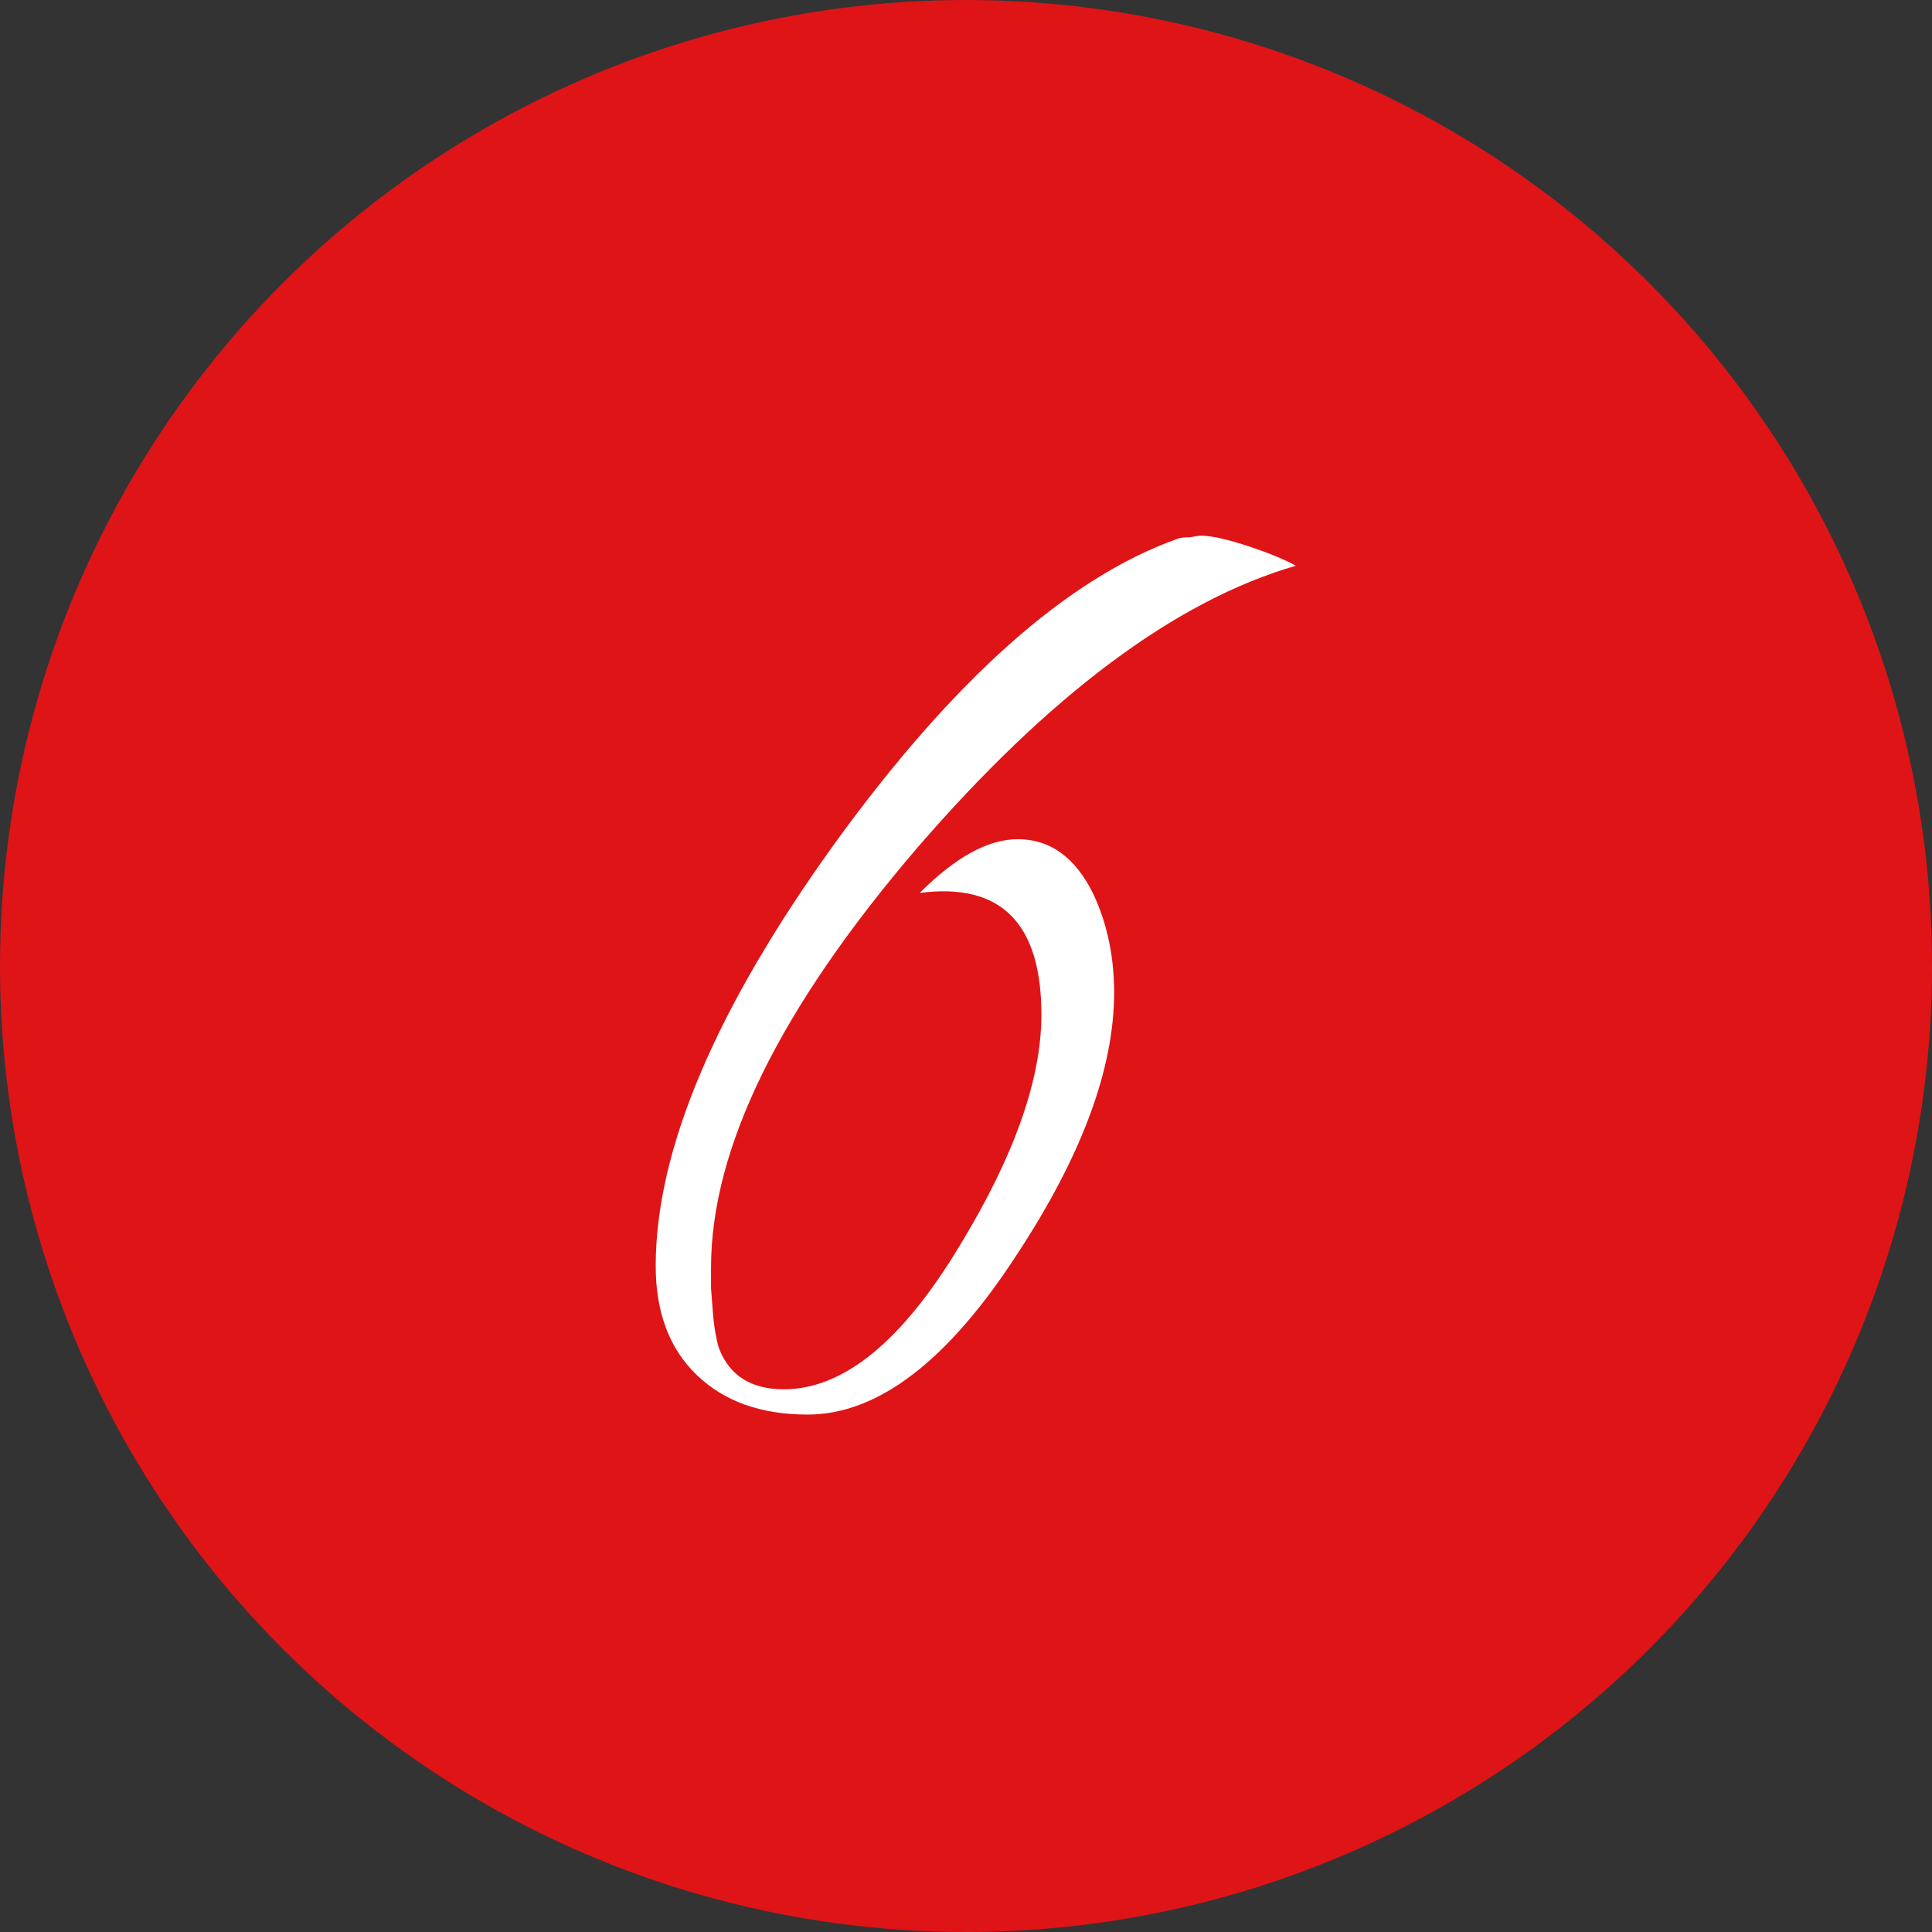 <?xml version="1.0" encoding="UTF-8"?> <svg xmlns="http://www.w3.org/2000/svg" width="110" height="110" viewBox="0 0 110 110" fill="none"><rect x="0" y="0" width="110" height="110" fill="#333333" stroke="none"/> <circle cx="55" cy="55" r="55" fill="#DF1417"></circle> <path d="M45.973 80.54C43.333 80.54 41.233 79.79 39.673 78.29C38.113 76.79 37.333 74.72 37.333 72.08C37.333 65.48 40.723 57.47 47.503 48.05C54.283 38.69 60.793 32.9 67.033 30.68C67.153 30.62 67.393 30.59 67.753 30.59C68.053 30.53 68.263 30.5 68.383 30.5C68.983 30.5 69.913 30.71 71.173 31.13C72.253 31.49 73.123 31.85 73.783 32.21C66.943 34.19 59.743 39.56 52.183 48.32C44.383 57.44 40.483 65.39 40.483 72.17V73.34L40.573 74.51C40.633 75.41 40.753 76.16 40.933 76.76C41.533 78.32 42.763 79.1 44.623 79.1C48.043 79.1 51.403 76.34 54.703 70.82C57.763 65.78 59.293 61.43 59.293 57.77C59.293 52.55 56.983 50.24 52.363 50.84C54.403 48.8 56.263 47.78 57.943 47.78C59.803 47.78 61.243 48.83 62.263 50.93C63.043 52.61 63.433 54.47 63.433 56.51C63.433 60.83 61.603 65.78 57.943 71.36C53.983 77.48 49.993 80.54 45.973 80.54Z" fill="white"></path> </svg> 